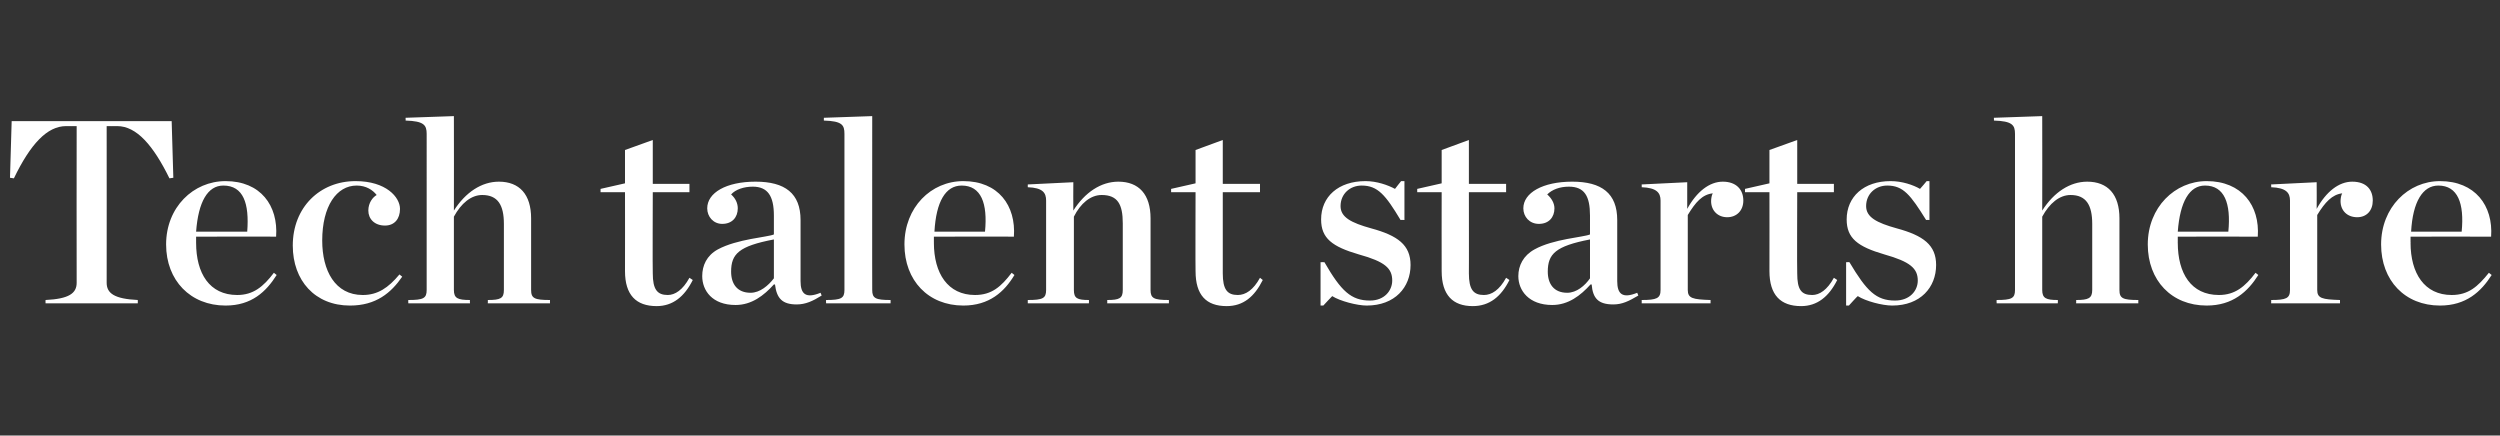 <?xml version="1.0" standalone="no"?><!DOCTYPE svg PUBLIC "-//W3C//DTD SVG 1.1//EN" "http://www.w3.org/Graphics/SVG/1.1/DTD/svg11.dtd"><svg xmlns="http://www.w3.org/2000/svg" version="1.1" width="450px" height="78.4px" viewBox="0 -17 450 78.4" style="top:-17px"><rect x="0" y="-17" width="450" height="78.4" fill="#333333" stroke="none"/><desc>Tech talent starts here</desc><defs/><g id="Polygon13129"><path d="m8.2 37c4.2-.2 5.6-1.2 5.6-3.1c-.03-.01 0-28.2 0-28.2c0 0-1.86.03-1.9 0c-3.4 0-6.4 3.2-9.4 9.4l-.7-.1l.3-10.2h28.8l.3 10.2l-.7.1c-2.9-5.9-5.9-9.4-9.4-9.4c-.04.03-1.9 0-1.9 0c0 0 .02 28.19 0 28.2c0 1.9 1.4 2.9 5.6 3.1c.02-.01 0 .6 0 .6H8.2s-.02-.61 0-.6zm21.7-10c0-6.7 4.9-11.4 10.7-11.4c6.3 0 9.5 4.4 9.1 10c.03-.03-14.4 0-14.4 0v1.1c0 5.5 2.4 9.4 7.4 9.4c2.9 0 4.7-1.5 6.6-4l.5.4c-1.9 3-4.5 5.5-9.2 5.5c-6.3 0-10.7-4.5-10.7-11zm5.4-2.3h9.2c.4-5.1-.7-8.3-4.3-8.3c-2.8 0-4.5 2.9-4.9 8.3zm17.4 2.5c0-6.9 4.9-11.6 11.3-11.6c5.5 0 8 2.9 8 5c0 1.8-1 3-2.7 3c-1.9 0-3-1.2-3-2.7c0-1.4.8-2.4 1.5-2.8c-.7-.9-1.9-1.7-3.6-1.7c-3.6 0-6.2 3.7-6.2 9.9c0 5.4 2.3 9.8 7.3 9.8c2.7 0 4.6-1.3 6.6-3.7l.5.4c-2 2.9-4.7 5.2-9.4 5.2c-6.3 0-10.3-4.5-10.3-10.8zM73.5 37c2.7 0 3.3-.3 3.3-1.8V7.1c0-1.6-.5-2.3-3.8-2.4c.04.05 0-.5 0-.5l8.7-.3s.03 17.01 0 17c2.1-3.3 5-5.2 8.1-5.2c3.7 0 5.8 2.3 5.8 6.6v12.9c0 1.5.6 1.8 3.4 1.8c-.02.04 0 .6 0 .6H87.8s.04-.56 0-.6c2.3 0 2.9-.3 2.9-1.8V23.3c0-3.4-1.1-5.2-3.9-5.2c-2 0-3.8 1.5-5.1 3.9v13.2c0 1.5.7 1.8 2.9 1.8c-.05.04 0 .6 0 .6H73.5s-.04-.56 0-.6zm39-5.2c.02.02 0-14.2 0-14.2h-4.4v-.6l4.4-1v-6l5-1.8v7.9h6.6v1.5h-6.6s-.05 14.64 0 14.6c0 2.9.8 3.9 2.7 3.9c1.3 0 2.7-.9 3.9-3.1l.6.4c-1.5 3-3.6 4.7-6.5 4.7c-3.7 0-5.7-2-5.7-6.3zm13.9.9c0-1.9.8-3.7 2.8-4.8c3.5-1.9 9-2.2 10.1-2.7v-3.4c0-3.5-1.1-5.2-3.8-5.2c-1.6 0-3.1.5-3.9 1.4c.8.7 1.2 1.6 1.2 2.5c0 1.6-1 2.8-2.8 2.8c-1.6 0-2.7-1.3-2.7-2.8c0-2.8 3.4-4.8 8.7-4.8c5.3 0 8.1 2.1 8.1 6.9v11c0 2.3.9 3.2 3.6 2.1l.2.5c-1.6 1-2.9 1.6-4.5 1.6c-2.6 0-3.6-1.1-3.9-3.6h-.2c-1.8 2-4 3.7-6.9 3.7c-4.2 0-6-2.6-6-5.2zm12.9.4v-7c-6.3 1.2-7.7 2.6-7.7 5.8c0 2.2 1.1 3.8 3.5 3.8c1.7 0 3.2-1.3 4.2-2.6zm9.4 3.9c2.7 0 3.3-.3 3.3-1.8V7.1c0-1.6-.4-2.3-3.7-2.4c-.02.05 0-.5 0-.5l8.7-.3s-.02 31.35 0 31.3c0 1.5.6 1.8 3.3 1.8c.02.04 0 .6 0 .6h-11.6s-.04-.56 0-.6zm14.1-10c0-6.7 4.8-11.4 10.6-11.4c6.3 0 9.5 4.4 9.1 10c.05-.03-14.4 0-14.4 0v1s.02.14 0 .1c0 5.5 2.5 9.4 7.4 9.4c3 0 4.7-1.5 6.6-4l.5.4c-1.8 3-4.5 5.5-9.2 5.5c-6.3 0-10.6-4.5-10.6-11zm5.4-2.3h9.1c.5-5.1-.7-8.3-4.2-8.3c-2.9 0-4.6 2.9-4.9 8.3zM185 37c2.7 0 3.3-.3 3.3-1.8V19.1c0-1.4-.6-2.3-3.3-2.4v-.5l8.2-.4s-.03 5.11 0 5.1c2.1-3.3 5-5.2 8.1-5.2c3.7 0 5.8 2.3 5.8 6.6v12.9c0 1.5.6 1.8 3.3 1.8c.02.04 0 .6 0 .6h-11.1s.03-.56 0-.6c2.2 0 2.8-.3 2.8-1.8v-12c0-3.4-.9-5.1-3.8-5.1c-2 0-3.8 1.5-5 3.9v13.2c0 1.5.6 1.8 2.7 1.8c.04.04 0 .6 0 .6h-11v-.6zm30.2-5.2c-.04.02 0-14.2 0-14.2h-4.4v-.6l4.4-1v-6l4.9-1.8v7.9h6.7v1.5h-6.7v14.6c0 2.9.8 3.9 2.7 3.9c1.4 0 2.8-.9 4-3.1l.5.4c-1.5 3-3.5 4.7-6.5 4.7c-3.7 0-5.6-2-5.6-6.3zm22.5-1.6s.68-.03.7 0c3 5.2 4.8 6.9 8.2 6.9c2.6 0 4-1.8 4-3.6c0-2.2-1.3-3.4-6-4.7c-4.8-1.4-6.8-2.9-6.8-6.3c0-4.1 3.1-6.9 8-6.9c2 0 4 .7 5.3 1.4c-.03.01 1.1-1.4 1.1-1.4h.6v7s-.69-.04-.7 0c-2.7-4.5-4.1-6.2-7-6.2c-2.1 0-3.8 1.5-3.8 3.7c0 2 1.9 3 5.5 4c4.8 1.3 7.1 3 7.1 6.6c0 4-2.8 7.3-7.9 7.3c-1.7 0-4.8-.8-6.2-1.7c-.01-.02-1.6 1.7-1.6 1.7h-.5v-7.8zm21.8 1.6c-.02.02 0-14.2 0-14.2h-4.4v-.6l4.4-1v-6l4.9-1.8v7.9h6.7v1.5h-6.7s.02 14.64 0 14.6c0 2.9.8 3.9 2.7 3.9c1.4 0 2.8-.9 4-3.1l.6.4c-1.5 3-3.6 4.7-6.6 4.7c-3.6 0-5.6-2-5.6-6.3zm13.8.9c0-1.9.9-3.7 2.9-4.8c3.4-1.9 8.9-2.2 10-2.7v-3.4c0-3.5-1-5.2-3.8-5.2c-1.6 0-3 .5-3.9 1.4c.8.7 1.3 1.6 1.3 2.5c0 1.6-1 2.8-2.8 2.8c-1.7 0-2.8-1.3-2.8-2.8c0-2.8 3.5-4.8 8.8-4.8c5.3 0 8.1 2.1 8.1 6.9v11c0 2.3.9 3.2 3.6 2.1l.2.5c-1.7 1-2.9 1.6-4.5 1.6c-2.7 0-3.7-1.1-3.9-3.6h-.2c-1.8 2-4 3.7-6.9 3.7c-4.2 0-6.1-2.6-6.1-5.2zm12.9.4v-7c-6.2 1.2-7.6 2.6-7.6 5.8c0 2.2 1.1 3.8 3.5 3.8c1.7 0 3.2-1.3 4.1-2.6zm9.3 3.9c2.7 0 3.4-.3 3.4-1.8V19.1c0-1.4-.7-2.3-3.4-2.4c.03.03 0-.5 0-.5l8.2-.4v4.8c1.7-3.1 4-4.9 6.4-4.9c2.5 0 3.7 1.5 3.7 3.4c0 1.8-1.2 3-2.9 3c-1.7 0-2.9-1.2-2.9-2.9c0-.4.1-1.1.3-1.4c-1.9.2-3.1 1.6-4.5 3.9v13.5c0 1.5.9 1.7 4.1 1.8v.6h-12.4s.03-.56 0-.6zm23-5.2c.02.02 0-14.2 0-14.2h-4.4v-.6l4.4-1v-6l5-1.8v7.9h6.6v1.5h-6.6s-.05 14.64 0 14.6c0 2.9.7 3.9 2.7 3.9c1.3 0 2.7-.9 3.9-3.1l.6.4c-1.5 3-3.6 4.7-6.5 4.7c-3.7 0-5.7-2-5.7-6.3zm13.8-1.6s.64-.03.6 0c3.1 5.2 4.8 6.9 8.2 6.9c2.7 0 4.1-1.8 4.1-3.6c0-2.2-1.4-3.4-6-4.7c-4.8-1.4-6.8-2.9-6.8-6.3c0-4.1 3.1-6.9 7.9-6.9c2.1 0 4.1.7 5.3 1.4c.03.01 1.2-1.4 1.2-1.4h.5v7s-.63-.04-.6 0c-2.8-4.5-4.1-6.2-7-6.2c-2.1 0-3.8 1.5-3.8 3.7c0 2 1.9 3 5.5 4c4.8 1.3 7.1 3 7.1 6.6c0 4-2.8 7.3-7.9 7.3c-1.8 0-4.8-.8-6.2-1.7c-.05-.02-1.6 1.7-1.6 1.7h-.5v-7.8zm27.1 6.8c2.7 0 3.3-.3 3.3-1.8V7.1c0-1.6-.5-2.3-3.8-2.4c.03.05 0-.5 0-.5l8.7-.3s.03 17.01 0 17c2.1-3.3 5-5.2 8.1-5.2c3.7 0 5.8 2.3 5.8 6.6v12.9c0 1.5.6 1.8 3.4 1.8c-.02.04 0 .6 0 .6h-11.2s.04-.56 0-.6c2.2 0 2.9-.3 2.9-1.8V23.3c0-3.4-1.1-5.2-3.9-5.2c-2 0-3.8 1.5-5.1 3.9v13.2c0 1.5.7 1.8 2.8 1.8c.05.04 0 .6 0 .6h-11s-.04-.56 0-.6zm27.2-10c0-6.7 4.9-11.4 10.6-11.4c6.3 0 9.6 4.4 9.2 10c0-.03-14.4 0-14.4 0v1s-.02.14 0 .1c0 5.5 2.4 9.4 7.4 9.4c2.9 0 4.7-1.5 6.6-4l.5.4c-1.9 3-4.6 5.5-9.3 5.5c-6.3 0-10.6-4.5-10.6-11zm5.4-2.3h9.1c.5-5.1-.7-8.3-4.2-8.3c-2.8 0-4.5 2.9-4.9 8.3zM408.8 37c2.7 0 3.4-.3 3.4-1.8V19.1c0-1.4-.7-2.3-3.4-2.4c.05.03 0-.5 0-.5l8.2-.4s.03 4.79 0 4.8c1.7-3.1 4-4.9 6.4-4.9c2.6 0 3.7 1.5 3.7 3.4c0 1.8-1.1 3-2.8 3c-1.8 0-3-1.2-3-2.9c0-.4.1-1.1.3-1.4c-1.8.2-3.1 1.6-4.5 3.9v13.5c0 1.5.9 1.7 4.1 1.8v.6h-12.4s.05-.56 0-.6zm19.8-10c0-6.7 4.9-11.4 10.6-11.4c6.3 0 9.6 4.4 9.2 10c-.02-.03-14.5 0-14.5 0v1s.05.14 0 .1c0 5.5 2.5 9.4 7.4 9.4c3 0 4.7-1.5 6.7-4l.5.4c-1.9 3-4.6 5.5-9.3 5.5c-6.3 0-10.6-4.5-10.6-11zm5.4-2.3h9.1c.5-5.1-.7-8.3-4.2-8.3c-2.8 0-4.6 2.9-4.9 8.3z" stroke="none" fill="#fff"/></g></svg>